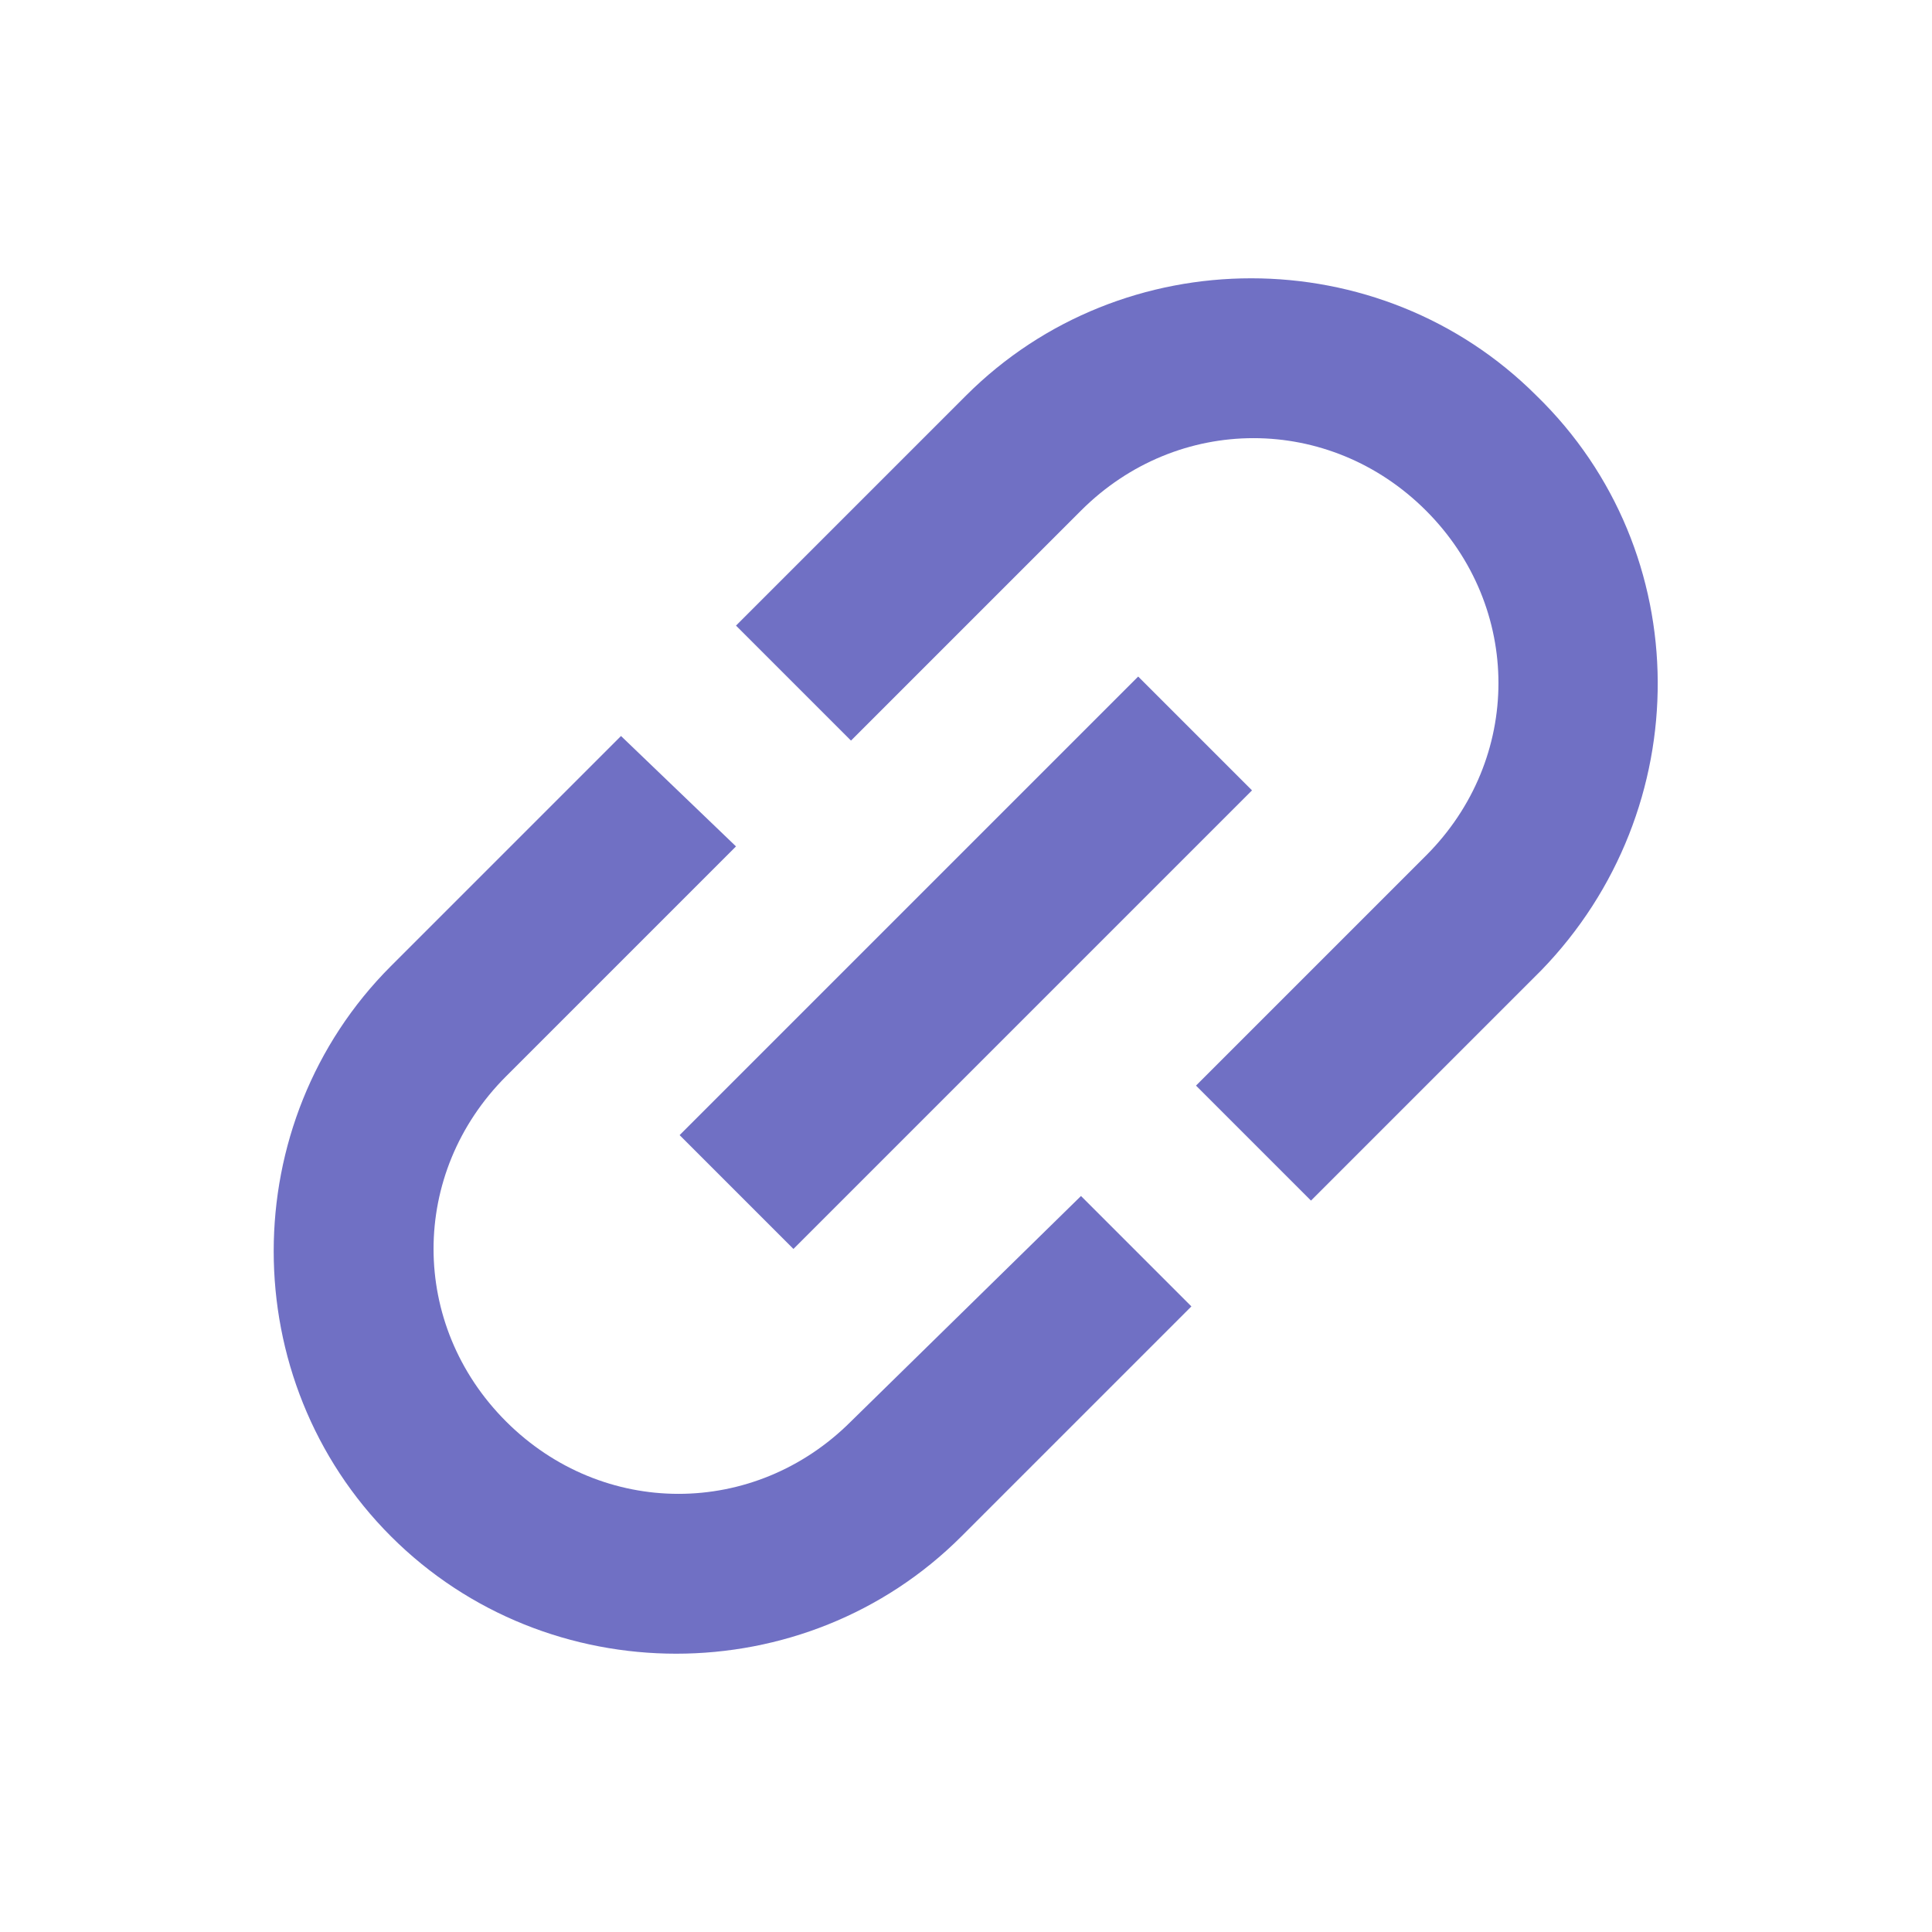 <?xml version="1.0" encoding="utf-8"?>
<!-- Generator: Adobe Illustrator 25.4.1, SVG Export Plug-In . SVG Version: 6.00 Build 0)  -->
<svg version="1.1" id="Calque_1" xmlns="http://www.w3.org/2000/svg" x="0px" y="0px"
	 viewBox="0 0 42 42" fill="#7070C4" style="enable-background:new 0 0 42 42;" xml:space="preserve">
<g>
	<path d="M18.5,30.9c-2.1,2.1-5.4,2.1-7.5,0c-2.1-2.1-2.1-5.4,0-7.5l5-5L13.5,16l-5,5c-3.4,3.4-3.4,9,0,12.4s9,3.4,12.4,0l5-5
		L23.5,26L18.5,30.9z"/>
	<path d="M33.4,8.6c-3.4-3.4-9-3.4-12.4,0l-5,5l2.5,2.5l5-5c2.1-2.1,5.4-2.1,7.5,0c2.1,2.1,2.1,5.4,0,7.5l-5,5l2.5,2.5l5-5
		C36.9,17.6,36.9,12,33.4,8.6z"/>
	<rect x="14" y="19.2" transform="matrix(0.707 -0.707 0.707 0.707 -8.698 21)" width="14.1" height="3.5"/>
</g>
</svg>
